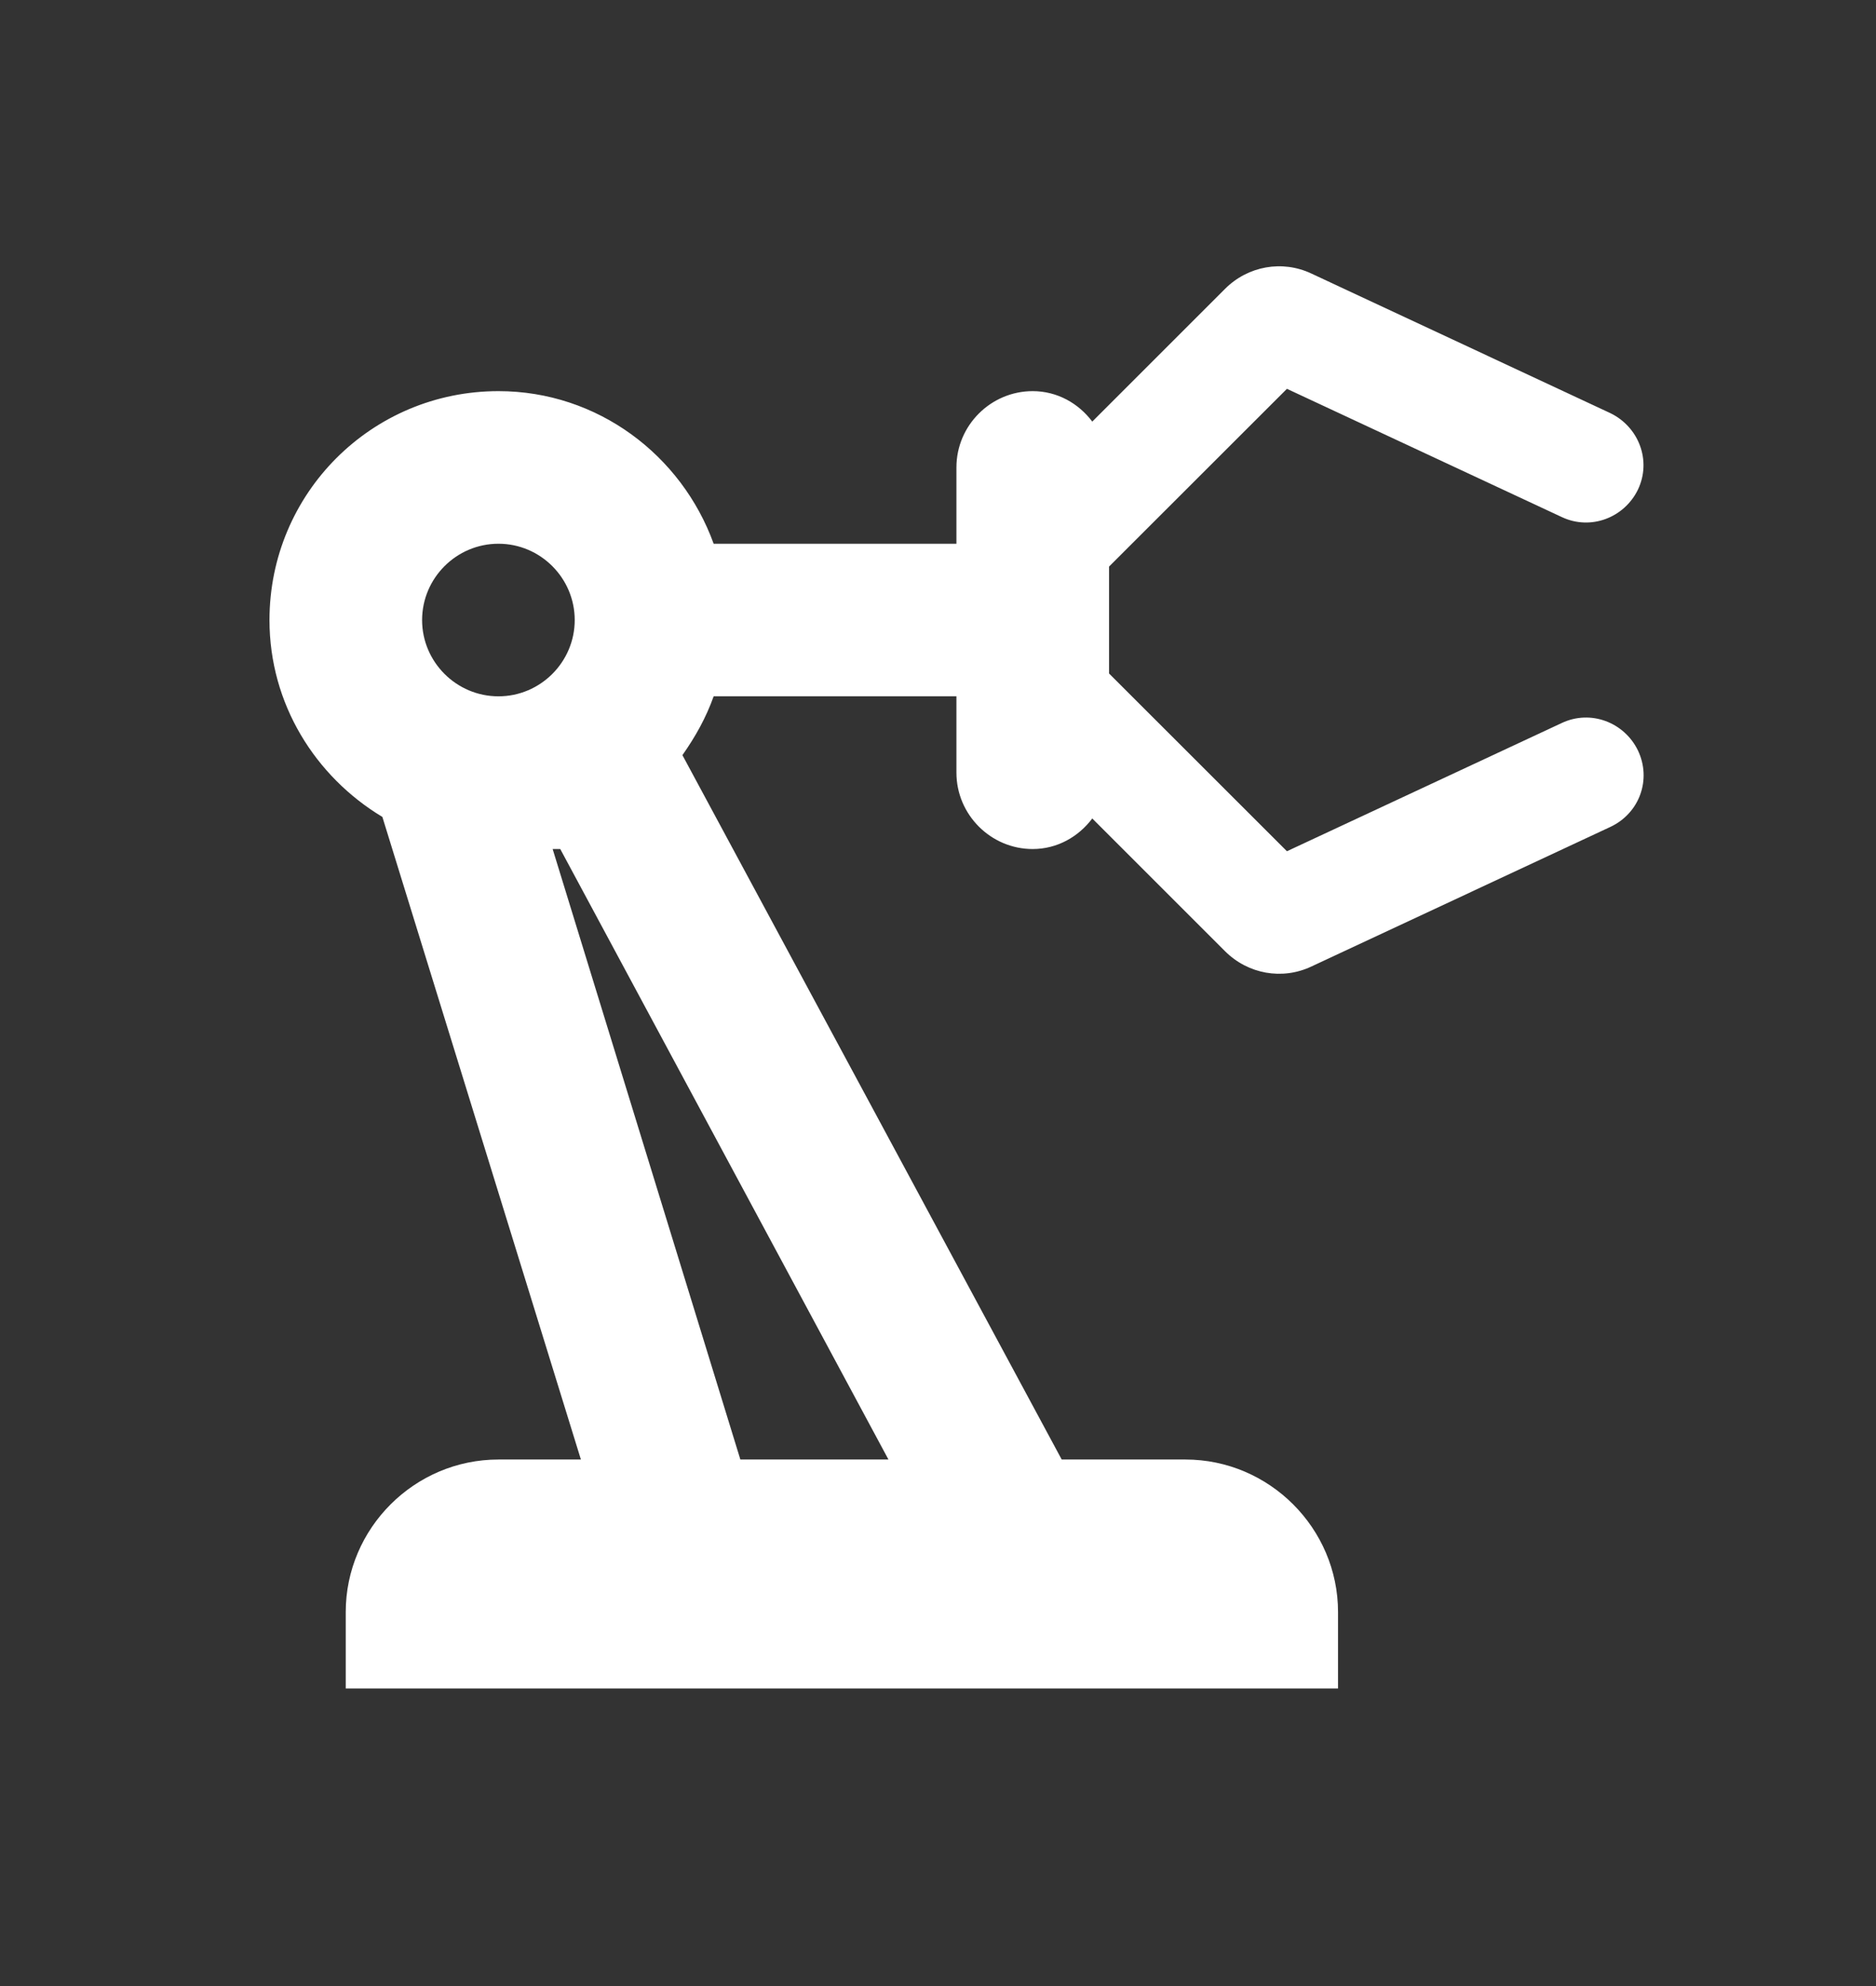<svg width="17" height="18" viewBox="0 0 17 18" fill="none" xmlns="http://www.w3.org/2000/svg">
<rect x="0" y="0" width="17" height="18" fill="#333333" stroke="none"/>
<path d="M14.152 6.553L11.662 7.715L10.05 6.104V5.135L11.662 3.524L14.152 4.686C14.414 4.81 14.719 4.693 14.843 4.437C14.968 4.174 14.85 3.87 14.594 3.745L11.883 2.479C11.62 2.355 11.309 2.41 11.101 2.618L9.898 3.821C9.773 3.655 9.58 3.545 9.358 3.545C8.978 3.545 8.667 3.856 8.667 4.236V4.928H6.467C6.177 4.126 5.416 3.545 4.517 3.545C3.368 3.545 2.442 4.471 2.442 5.62C2.442 6.38 2.857 7.038 3.465 7.404L5.264 13.228H4.517C3.756 13.228 3.133 13.851 3.133 14.611V15.303H12.125V14.611C12.125 13.851 11.502 13.228 10.742 13.228H9.621L6.184 6.844C6.301 6.678 6.398 6.505 6.467 6.311H8.667V7.003C8.667 7.383 8.978 7.695 9.358 7.695C9.58 7.695 9.773 7.584 9.898 7.418L11.101 8.621C11.309 8.829 11.62 8.884 11.883 8.76L14.594 7.494C14.857 7.37 14.968 7.065 14.843 6.802C14.719 6.546 14.414 6.429 14.152 6.553ZM4.517 6.311C4.136 6.311 3.825 6 3.825 5.62C3.825 5.239 4.136 4.928 4.517 4.928C4.897 4.928 5.208 5.239 5.208 5.62C5.208 6 4.897 6.311 4.517 6.311ZM8.051 13.228H6.709L5.008 7.695H5.077L8.051 13.228Z" fill="white"/>
</svg>

